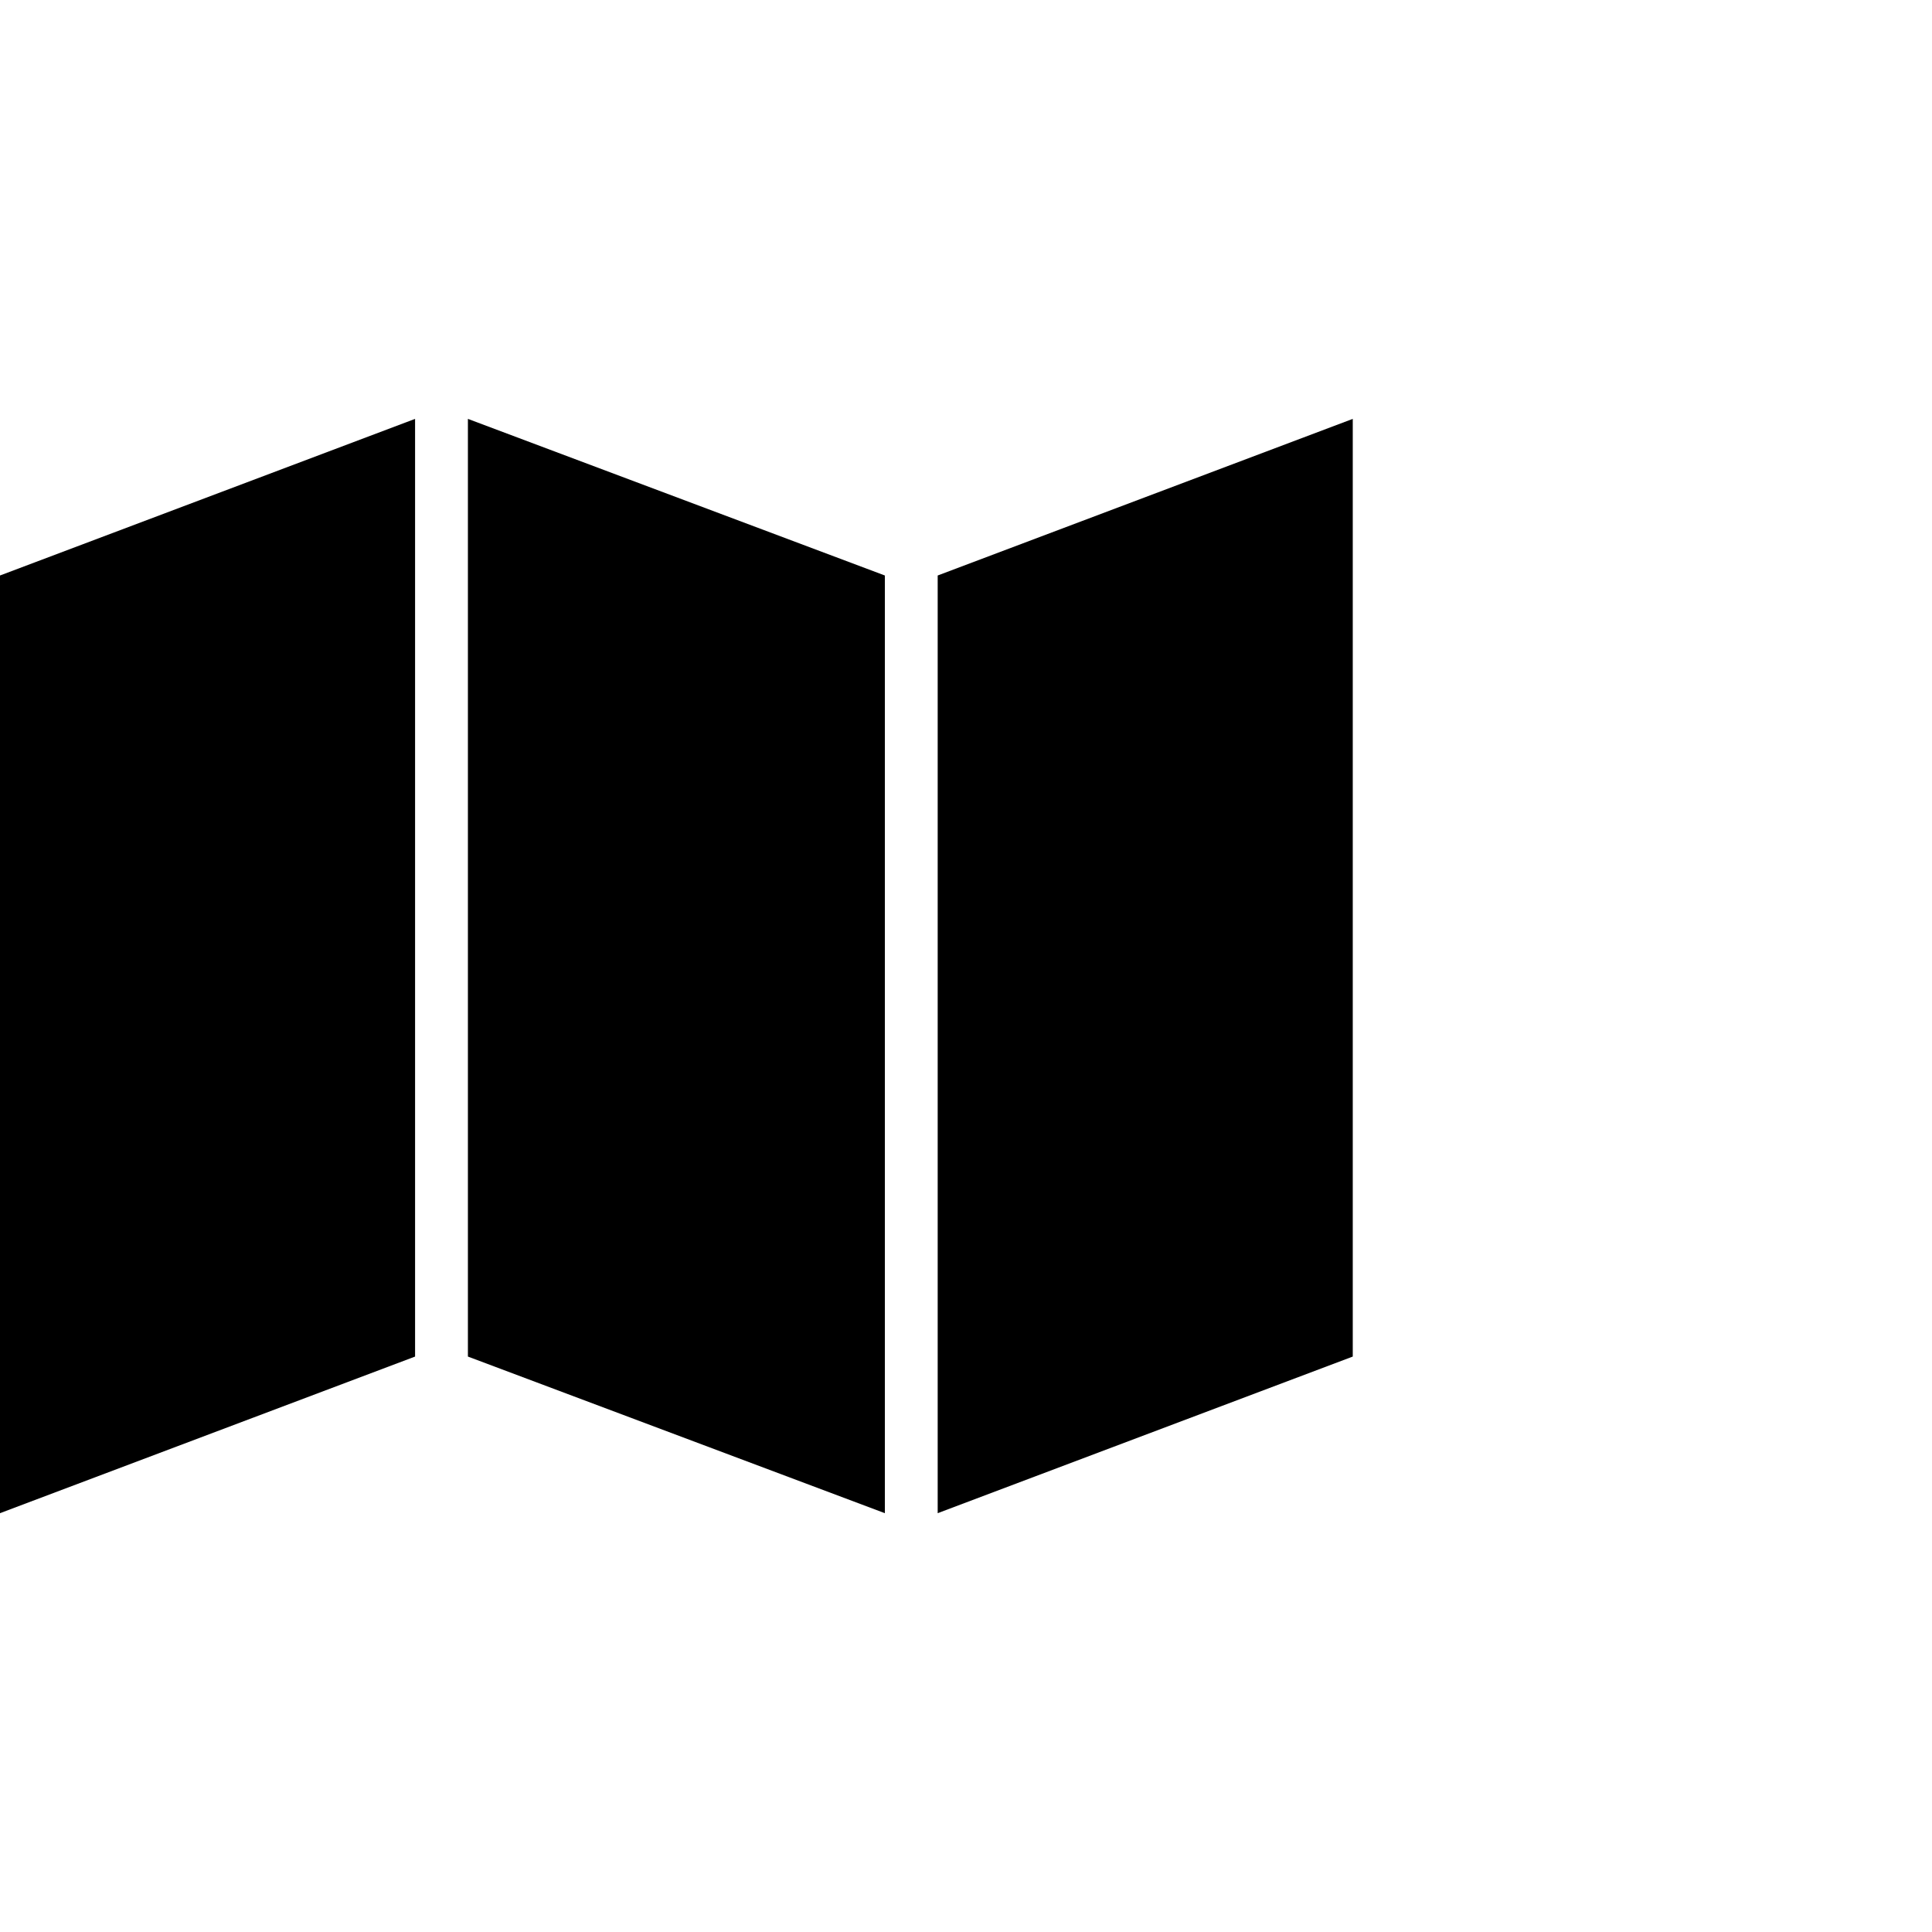 <?xml version="1.0" encoding="utf-8"?>

<svg fill="#000000" width="800px" height="800px" viewBox="0 0 32 32" version="1.1" xmlns="http://www.w3.org/2000/svg">
<title>map</title>
<path d="M0 25.063l6.875-2.594v-15.531l-6.875 2.594v15.531zM14.656 25.063l-6.906-2.594v-15.531l6.906 2.594v15.531zM15.531 25.063l6.875-2.594v-15.531l-6.875 2.594v15.531z"></path>
</svg>